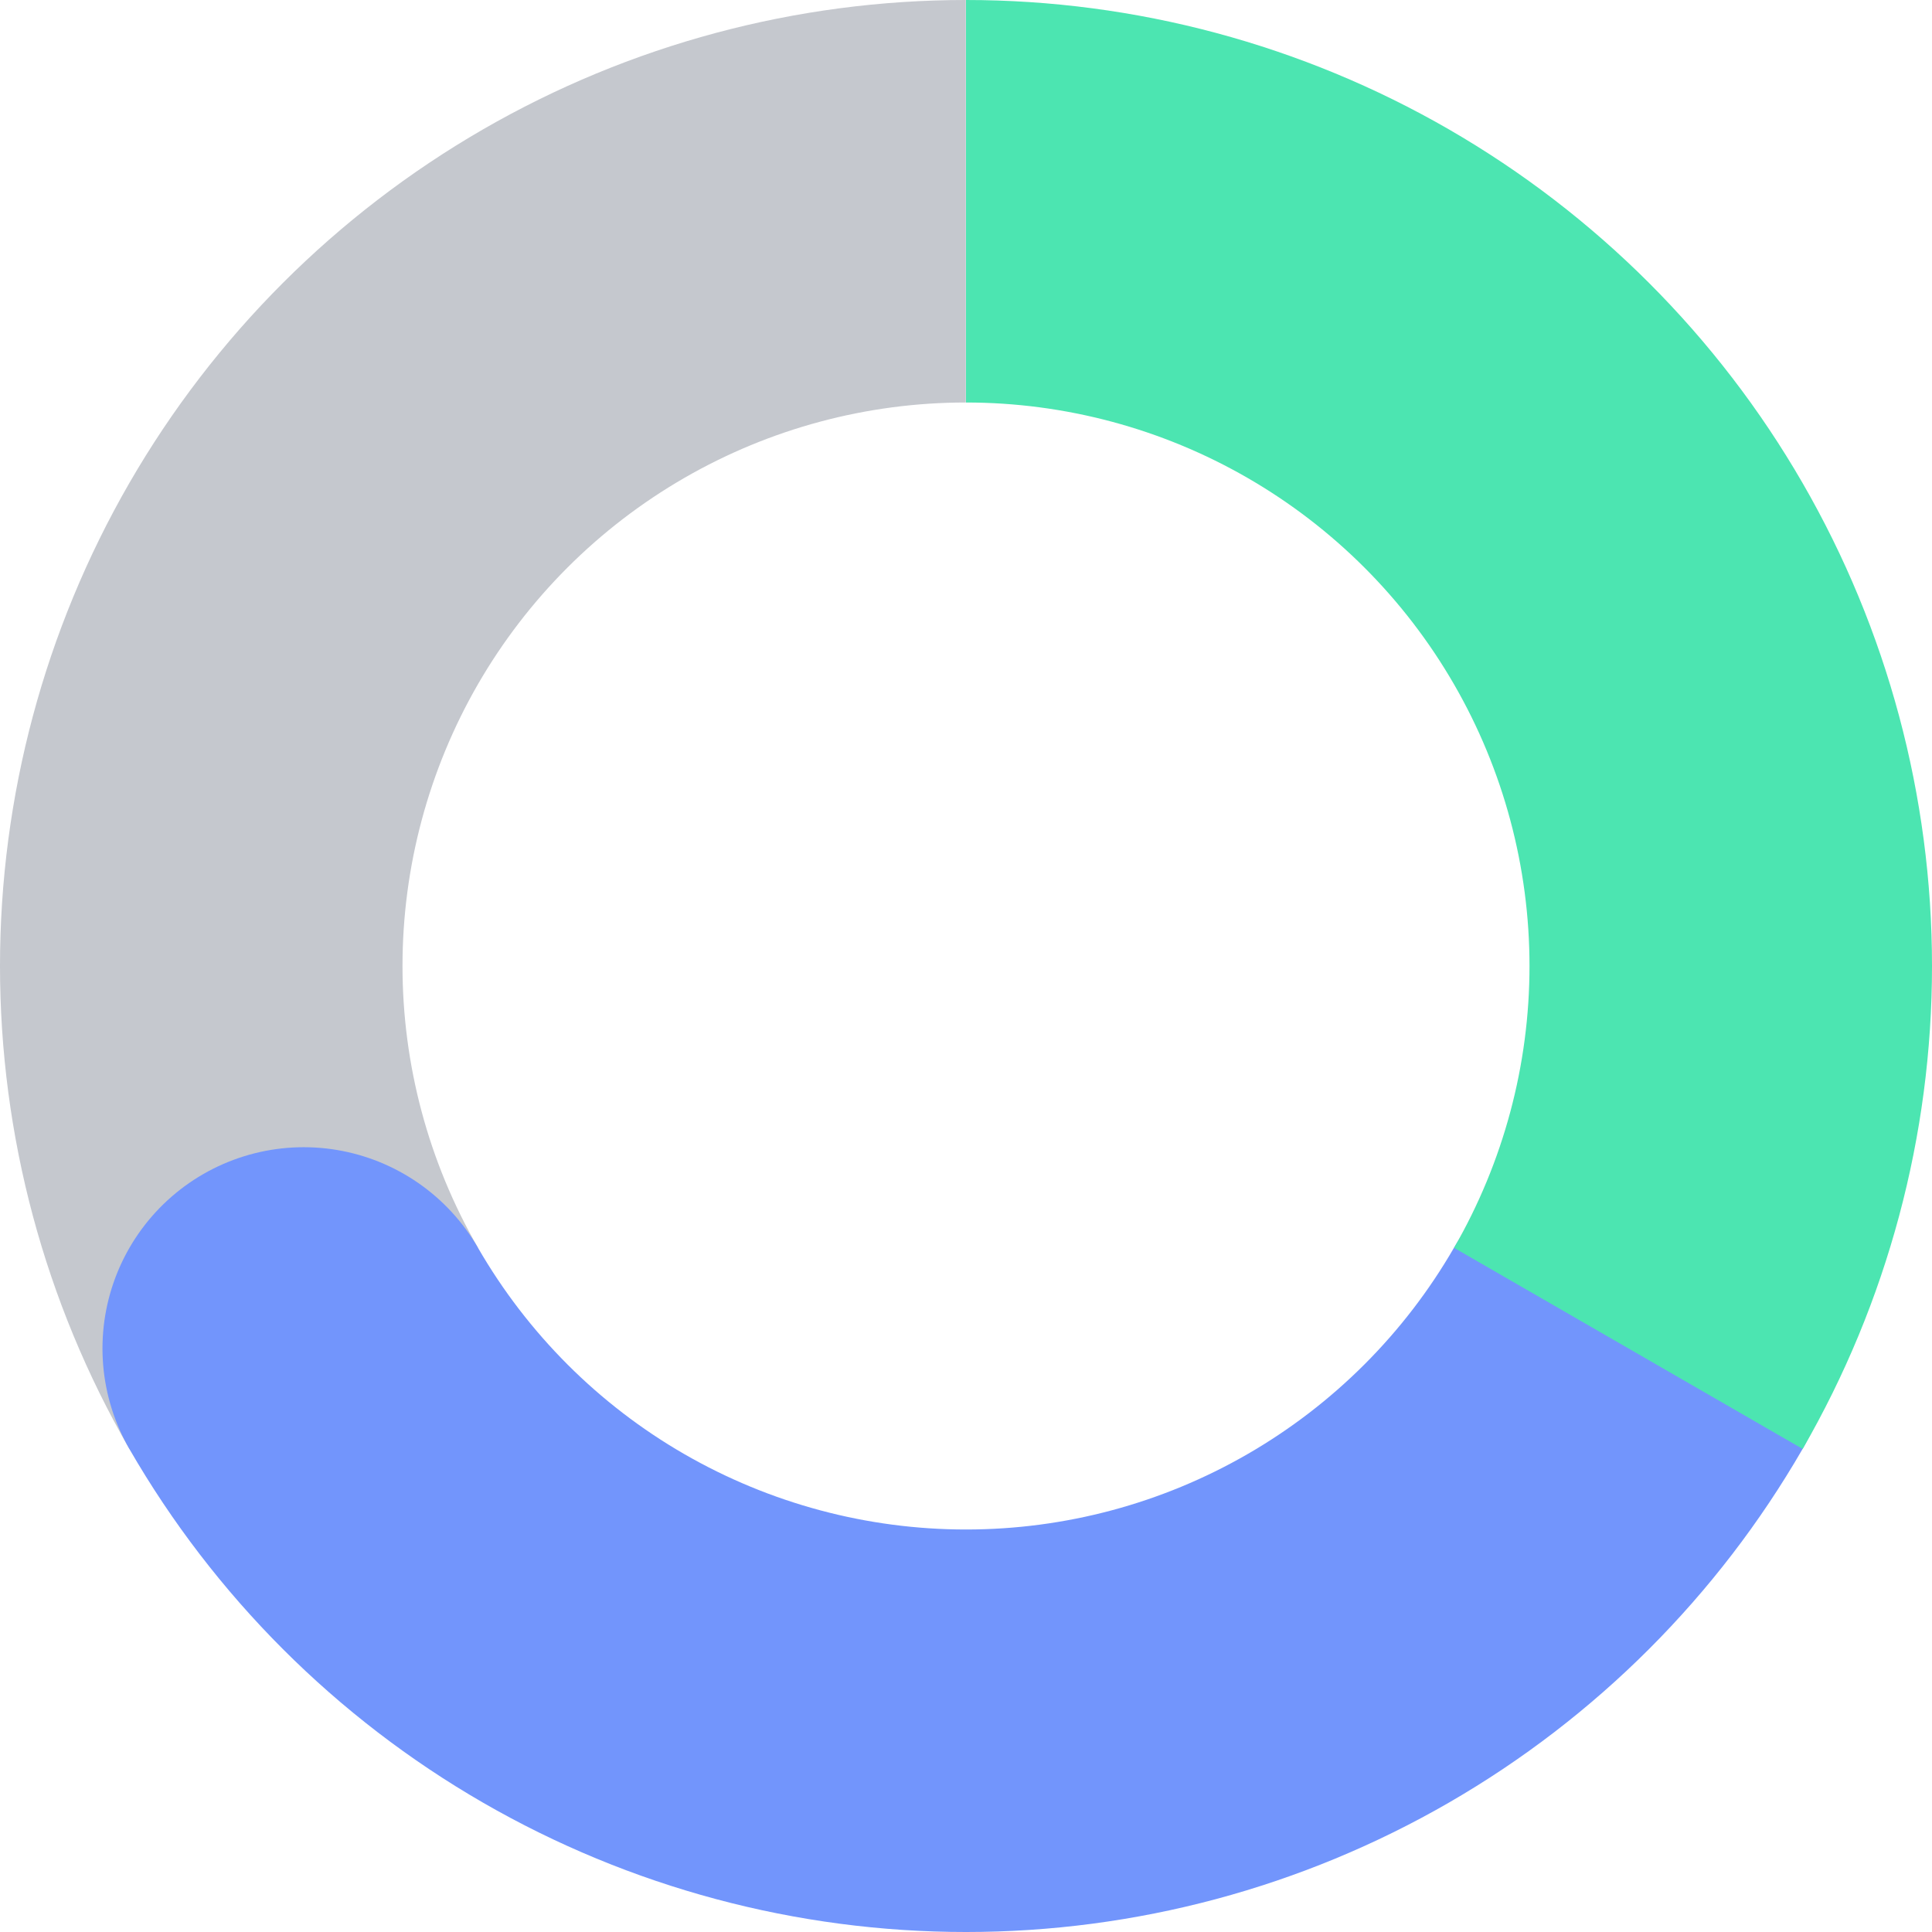 <svg fill="none" height="24" viewBox="0 0 24 24" width="24" xmlns="http://www.w3.org/2000/svg">
    <g stroke-width="5">
        <path d="m3.773 16.75c-.834-1.444-1.273-3.082-1.273-4.75-0-1.667.439-3.306 1.272-4.75.834-1.444 2.033-2.643 3.477-3.477 1.444-.834 3.082-1.273 4.749-1.273" stroke="#c5c8ce"/>
        <path d="m20.227 16.75c-.834 1.444-2.033 2.643-3.477 3.477-1.444.834-3.082 1.273-4.75 1.273-1.667 0-3.306-.439-4.75-1.272s-2.643-2.033-3.477-3.477" stroke="#7295FC" stroke-linecap="round"/>
        <path d="m12 2.5c1.667 0 3.306.439 4.75 1.273s2.643 2.033 3.477 3.477c.834 1.444 1.273 3.082 1.273 4.75s-.439 3.306-1.272 4.75" stroke="#4CE5B1"/>
    </g>
</svg>
